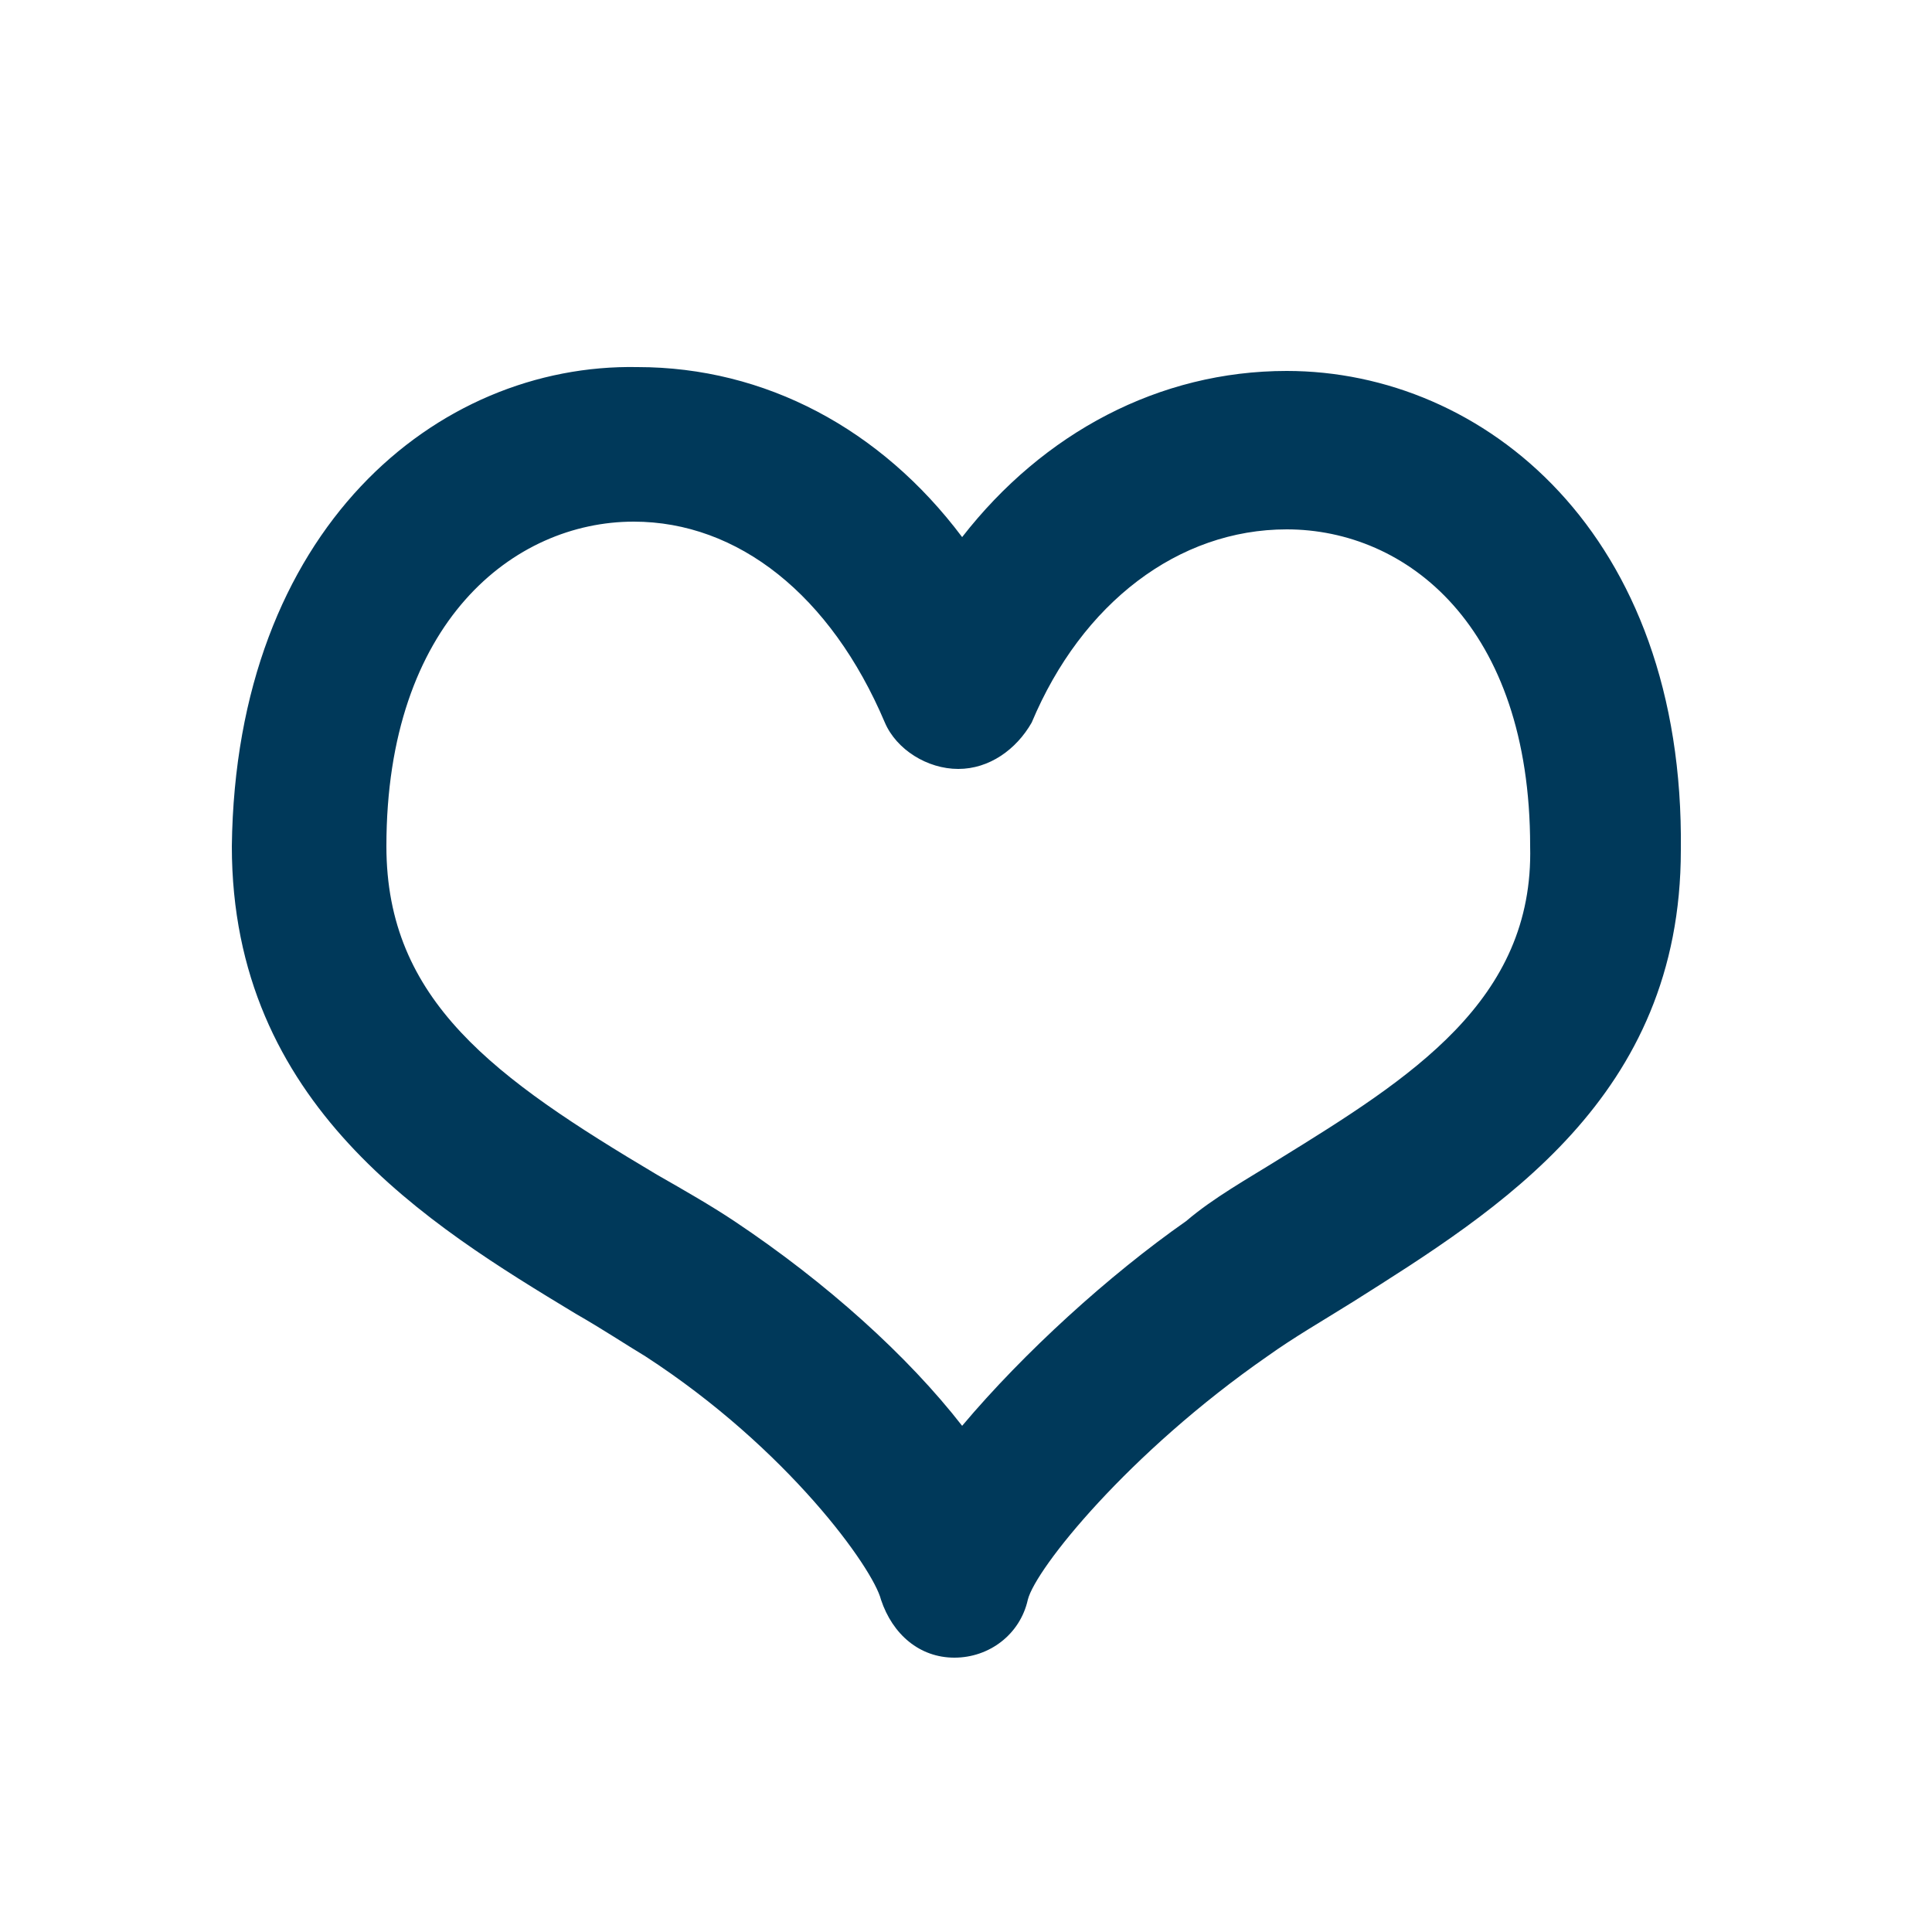 <?xml version="1.0" encoding="utf-8"?>
<!-- Generator: Adobe Illustrator 19.1.0, SVG Export Plug-In . SVG Version: 6.00 Build 0)  -->
<svg version="1.1" xmlns="http://www.w3.org/2000/svg" xmlns:xlink="http://www.w3.org/1999/xlink" x="0px" y="0px"
	 viewBox="0 0 50 50" style="enable-background:new 0 0 50 50;" xml:space="preserve">
<style type="text/css">
	.st0{display:none;}
	.st1{display:inline;fill:#00395A;}
	.st2{display:inline;fill:#FFFFFF;}
	.st3{display:inline;}
	.st4{fill:#FFFFFF;}
	.st5{fill:#00395A;}
</style>
<g id="圖層_1" class="st0">
	<circle class="st1" cx="25.4" cy="24.1" r="19.2"/>
	<path class="st2" d="M22,35.6c-0.3,0-0.6-0.2-0.7-0.5c-0.1-0.4,0-0.8,0.4-0.9l2.4-0.9c1.5-0.6,2.9-1.1,4.4-1.7c0-1,0-2.1,0-3.1
		l0-1.6c0-0.2,0.1-0.3,0.2-0.5c1.8-2.2,1.9-4.3,1.9-4.5c-0.1-3-2.3-4.5-4.1-4.8c-1.8-0.3-4.4,0.2-5.6,3c-0.7,1.6-0.1,4,0.9,5.5
		l0,0.1c0.9,1.4,1.2,1.9,1.2,3.7c0,0.9,0,1.8,0,2.8c0,0.4-0.3,0.7-0.7,0.7c0,0,0,0,0,0c-0.4,0-0.7-0.3-0.7-0.7c0-0.9,0-1.8,0-2.8
		c0-1.4-0.1-1.6-1-2.9l0-0.1c-1.2-1.8-1.9-4.7-1-6.8c1.4-3.3,4.6-4.4,7.2-3.9c2.5,0.5,5.2,2.6,5.3,6.2c0,0,0,0,0,0
		c0,0.1,0,2.5-2,5.2l0,1.4c0,1.2,0,2.4,0,3.6c0,0.3-0.2,0.6-0.5,0.7c-1.6,0.6-3.2,1.3-4.8,1.9l-2.4,0.9C22.1,35.6,22.1,35.6,22,35.6
		z"/>
	<path class="st2" d="M23,38.2c-0.3,0-0.6-0.2-0.7-0.4c-0.2-0.4,0-0.8,0.4-1l5.9-2.5c0.4-0.2,0.8,0,1,0.4c0.2,0.4,0,0.8-0.4,1
		l-5.9,2.5C23.2,38.2,23.1,38.2,23,38.2z"/>
	<path class="st2" d="M25.5,40.1c-0.3,0-0.6-0.2-0.7-0.4c-0.2-0.4,0-0.8,0.4-1l2.3-1c0.4-0.2,0.8,0,1,0.4c0.2,0.4,0,0.8-0.4,1
		l-2.3,1C25.7,40.1,25.6,40.1,25.5,40.1z"/>
	<path class="st2" d="M27.9,22.7c-0.5-0.2-1-0.3-1.5-0.4c0-0.7-0.1-1.3-0.1-2c0.2,0.1,0.3,0.4,0.4,0.6c0.1,0.6,1,0.4,0.9-0.2
		c-0.2-0.8-0.7-1.2-1.3-1.5c0-0.3,0-0.6,0-0.9c0-0.6-0.9-0.6-0.9,0c0,0.3,0,0.5,0,0.8c-0.3,0-0.6,0-0.8,0c0-0.4,0-0.7,0-1.1
		c0-0.6-0.9-0.6-0.9,0c0,0.4,0,0.9,0,1.3c-0.1,0-0.2,0.1-0.3,0.1c-0.6,0.3-1.2,0.9-1.1,1.6c0.1,0.6,0.6,1,1.1,1.3
		c0.1,0,0.1,0.1,0.2,0.1c0,0.4,0,0.8,0.1,1.3c-0.2-0.1-0.4-0.2-0.6-0.3c-0.1-0.1-0.2-0.1-0.3-0.2c0,0-0.1-0.1-0.1-0.1
		c0,0,0-0.1-0.1-0.1c0.1-0.4-0.4-0.9-0.7-0.5c-0.7,0.7,0.4,1.4,0.9,1.8c0.3,0.2,0.6,0.4,1,0.5c0,0.1,0,0.2,0,0.3c0,0.1,0,0.1,0,0.2
		c0,0.1,0,0.1,0.1,0.2c0.1,0.6,1,0.4,0.9-0.2c0-0.1,0-0.2,0-0.2c0.4,0.1,0.8,0.1,1.1,0.2c0.1,0.4,0.2,0.9,0.3,1.3
		c0.2,0.6,1,0.4,0.9-0.2c-0.1-0.4-0.2-0.7-0.2-1.1c0.8,0,1.6-0.1,2.1-0.8C29.4,23.7,28.5,23,27.9,22.7z M23.6,20.4
		c0,0.4,0,0.7,0,1.1C23,21.1,23.2,20.7,23.6,20.4z M24.5,21.8c0-0.6,0-1.2,0-1.8c0.3-0.1,0.6-0.1,0.9-0.1c0,0.7,0.1,1.4,0.1,2.1
		C25.1,22,24.8,21.9,24.5,21.8z M24.6,24c0-0.4-0.1-0.8-0.1-1.3c0.4,0.1,0.7,0.2,1.1,0.3c0,0.4,0.1,0.8,0.1,1.2
		C25.3,24.2,24.9,24.1,24.6,24z M27.7,24.2c-0.3,0.1-0.7,0.1-1.1,0.1c-0.1-0.4-0.1-0.7-0.1-1.1c0.3,0.1,0.7,0.2,1,0.3
		C27.9,23.6,28.4,24,27.7,24.2z"/>
	<path class="st2" d="M17.4,25.2C17.4,25.2,17.4,25.2,17.4,25.2l-3.2-0.1c-0.4,0-0.6-0.3-0.6-0.7c0-0.3,0.3-0.6,0.6-0.6c0,0,0,0,0,0
		l3.2,0.1c0.4,0,0.6,0.3,0.6,0.7C18.1,24.9,17.8,25.2,17.4,25.2z"/>
	<path class="st2" d="M17.9,18.8c-0.1,0-0.2,0-0.3-0.1L14.2,17c-0.3-0.2-0.4-0.6-0.3-0.9c0.2-0.3,0.6-0.4,0.9-0.3l3.4,1.8
		c0.3,0.2,0.4,0.6,0.3,0.9C18.4,18.7,18.1,18.8,17.9,18.8z"/>
	<path class="st2" d="M23.1,14.9c-0.3,0-0.5-0.1-0.6-0.4l-1.6-3.7c-0.1-0.3,0-0.7,0.3-0.8c0.3-0.1,0.7,0,0.8,0.3l1.6,3.7
		c0.1,0.3,0,0.7-0.3,0.8C23.3,14.9,23.2,14.9,23.1,14.9z"/>
	<path class="st2" d="M29.2,15.3c-0.1,0-0.2,0-0.3-0.1c-0.3-0.2-0.4-0.6-0.2-0.9l1.7-2.9c0.2-0.3,0.6-0.4,0.9-0.2
		c0.3,0.2,0.4,0.6,0.2,0.9L29.7,15C29.6,15.2,29.4,15.3,29.2,15.3z"/>
	<path class="st2" d="M33.1,19.5c-0.3,0-0.6-0.3-0.6-0.6c0-0.4,0.2-0.7,0.6-0.7l3.2-0.3c0.4,0,0.7,0.2,0.7,0.6
		c0,0.4-0.2,0.7-0.6,0.7L33.1,19.5C33.2,19.5,33.2,19.5,33.1,19.5z"/>
	<path class="st2" d="M36.6,25.9c-0.1,0-0.1,0-0.2,0l-3.3-1.1c-0.3-0.1-0.5-0.5-0.4-0.8c0.1-0.3,0.5-0.5,0.8-0.4l3.3,1.1
		c0.3,0.1,0.5,0.5,0.4,0.8C37.1,25.7,36.9,25.9,36.6,25.9z"/>
</g>
<g id="圖層_2" class="st0">
	<circle class="st1" cx="25" cy="24.8" r="20"/>
	<path class="st2" d="M33.7,35H16.2c-0.4,0-0.7-0.3-0.7-0.7v-9.7h-5c-0.3,0-0.6-0.2-0.6-0.5c-0.1-0.3,0-0.6,0.3-0.8l5.3-3.5v-3.7
		c0-0.4,0.3-0.7,0.7-0.7h3c0.4,0,0.7,0.3,0.7,0.7v0.9l4.7-3c0.2-0.1,0.5-0.1,0.7,0l14.4,9.3c0.2,0.2,0.4,0.5,0.3,0.8
		c-0.1,0.3-0.3,0.5-0.6,0.5h-5v9.7C34.4,34.7,34.1,35,33.7,35z M16.9,33.6h16.2v-9.7c0-0.4,0.3-0.7,0.7-0.7h3.4L25,15.4l-5.4,3.5
		c-0.2,0.1-0.5,0.1-0.7,0c-0.2-0.1-0.4-0.3-0.4-0.6v-1.4h-1.7v3.4c0,0.2-0.1,0.4-0.3,0.6l-3.7,2.4h3.4c0.4,0,0.7,0.3,0.7,0.7V33.6z
		 M25,32.3c-0.3,0-0.6-0.2-0.6-0.5c-0.1-0.3-0.8-1.3-2-2.1c-0.2-0.1-0.4-0.2-0.6-0.4c-1.3-0.8-3-1.8-3-4c0-2.7,1.7-4.1,3.4-4.1
		c1.1,0,2.1,0.5,2.8,1.5c0.7-0.9,1.7-1.4,2.8-1.4c1.7,0,3.4,1.4,3.4,4c0,2.1-1.5,3.1-2.8,3.9c-0.3,0.2-0.5,0.3-0.7,0.5
		c-1.2,0.8-2,1.8-2,2.1C25.5,32.1,25.3,32.3,25,32.3C25,32.3,25,32.3,25,32.3z M22.2,22.7c-1,0-2.1,0.9-2.1,2.8c0,1.3,0.9,2,2.3,2.8
		c0.2,0.1,0.4,0.3,0.6,0.4c0.8,0.5,1.5,1.2,1.9,1.7c0.5-0.6,1.2-1.3,1.9-1.8c0.3-0.2,0.5-0.4,0.8-0.5c1.1-0.7,2.2-1.4,2.2-2.7
		c0-1.9-1.1-2.7-2.1-2.7c-0.9,0-1.7,0.6-2.2,1.7c-0.1,0.2-0.3,0.4-0.6,0.4c0,0,0,0,0,0c-0.3,0-0.5-0.2-0.6-0.4
		C23.9,23.3,23.1,22.7,22.2,22.7z"/>
</g>
<g id="圖層_3" class="st0">
	<circle class="st1" cx="25.5" cy="24.8" r="19.9"/>
	<g class="st3">
		<path class="st4" d="M25.9,36.9c0.1,0,0.1,0,0.2,0c0.1,0,0.1,0,0.2,0c-0.1-0.1-0.1-0.1-0.2-0.2C26,36.8,26,36.9,25.9,36.9z"/>
		<g>
			<g>
				<path class="st4" d="M27,12.5c-0.4,0-0.7-0.1-1.1-0.1c-0.1,0-0.3,0-0.4,0c-0.1,0-0.3,0-0.4,0c-0.4,0-0.7,0-1.1,0.1
					c-2.9,3.3-4.6,7.6-4.6,12.4c0,4.6,1.7,8.8,4.4,12.1c0.5,0.1,1,0.1,1.5,0.1c0.1-0.1,0.1-0.1,0.2-0.2c-3-3.2-4.8-7.4-4.8-12
					c0-4.7,1.8-8.9,4.8-12c3,3.2,4.8,7.4,4.8,12c0,4.7-1.8,8.9-4.8,12c0.1,0.1,0.1,0.1,0.2,0.2c0.5,0,1,0,1.5-0.1
					c2.8-3.3,4.4-7.5,4.4-12.1C31.7,20.2,29.9,15.9,27,12.5z"/>
				<path class="st4" d="M27.3,11.2c-0.5-0.1-1.1-0.1-1.6-0.1c0,0-0.1,0-0.1,0c0,0-0.1,0-0.1,0c-0.6,0-1.1,0-1.6,0.1
					c-6.7,0.9-11.9,6.6-11.9,13.6c0,7,5.3,12.8,12.2,13.6c0.4,0,0.8,0.1,1.2,0.1c0.1,0,0.2,0,0.4,0c0.1,0,0.2,0,0.4,0
					c0.4,0,0.8,0,1.2-0.1c6.8-0.8,12.2-6.6,12.2-13.6C39.2,17.8,34,12.1,27.3,11.2z M27.3,37c-0.5,0.1-1,0.1-1.5,0.1
					c-0.1,0-0.1,0-0.2,0c-0.1,0-0.1,0-0.2,0c-0.5,0-1,0-1.5-0.1c-6-0.8-10.6-6-10.6-12.2c0-6.3,4.8-11.5,10.9-12.3
					c0.4,0,0.7-0.1,1.1-0.1c0.1,0,0.3,0,0.4,0c0.1,0,0.3,0,0.4,0c0.4,0,0.7,0,1.1,0.1c6.1,0.7,10.9,6,10.9,12.3
					C37.9,31,33.3,36.2,27.3,37z"/>
			</g>
			<rect x="12.5" y="24.2" class="st4" width="26" height="1.3"/>
			<rect x="13.9" y="17.8" class="st4" width="22.9" height="1.3"/>
			<rect x="13.9" y="30.8" class="st4" width="22.9" height="1.3"/>
		</g>
	</g>
</g>
<g id="圖層_4" class="st0">
	<g class="st3">
		<path class="st5" d="M33.6,15.5L33.6,15.5L33.6,15.5h-2.8l-1-1c0-2.8-2.3-5-5-5s-5,2.3-5,5l-1,1h-2.8l-1-1c0-5.4,4.4-9.7,9.7-9.7
			c5.4,0,9.7,4.4,9.7,9.7L33.6,15.5z M31.7,13.6h0.8c-0.5-3.8-3.8-6.8-7.7-6.8c-4,0-7.3,3-7.7,6.8h0.8c0.5-3.4,3.4-6,6.9-6
			C28.4,7.6,31.3,10.2,31.7,13.6z"/>
		<path class="st5" d="M43.3,26.6H6.4l-1-1v-6.4c0-1.3,1.2-2.3,2.6-2.3h33.7c1.4,0,2.6,1,2.6,2.3v6.4L43.3,26.6z M7.3,24.6h35v-5.4
			c0-0.2-0.3-0.4-0.7-0.4H8c-0.4,0-0.7,0.2-0.7,0.4V24.6z"/>
		<path class="st5" d="M41.7,42.4H8c-1.4,0-2.6-1-2.6-2.3V28.3l1-1h36.9l1,1v11.8C44.3,41.4,43.1,42.4,41.7,42.4z M7.3,29.3v10.8
			c0,0.2,0.3,0.4,0.7,0.4h33.7c0.4,0,0.7-0.2,0.7-0.4V29.3H7.3z"/>
		<polygon class="st5" points="27.6,34.3 22.1,34.3 21.2,33.4 21.2,31.5 22.1,30.5 27.6,30.5 28.5,31.5 28.5,33.4 		"/>
	</g>
</g>
<g id="圖層_5" class="st0">
	<path class="st1" d="M40.4,25.1c-2.3-2.3-6-3.1-9.1-3.8c-0.1-3.2-0.2-6.5,0.1-9.7c1.7,0.2,3.2,0.7,3.1,2.1c-0.1,2,3,1.7,3.1-0.3
		c0.1-3.2-2.5-4.4-5.7-4.8c0.1-0.3,0.1-0.6,0.2-0.9c0.5-1.9-2.5-2.5-3-0.6c-0.1,0.4-0.2,0.9-0.3,1.3c-1.3,0-2.7,0.2-3.8,0.3
		c0,0,0,0,0-0.1c0.6-1.8-2.1-3.2-2.8-1.3c-0.2,0.7-0.4,1.4-0.6,2c-2.9,0.8-6.6,2.4-7.3,5.4c-0.9,4,2.7,6.2,6,7.2c0,0,0.1,0,0.1,0
		c0,0.6,0,1.2,0,1.9c-0.1,2.8-0.1,5.5-0.1,8.2c-1.7-0.3-3.4-0.8-5-1.4c-0.7-0.3-5.4-2.6-4.4-3.2c1.7-1.1-0.1-3.6-1.7-2.5
		c-3.6,2.3-0.7,5.4,1.8,7c2.8,1.8,6,2.8,9.4,3.3c0.1,2.2,0.3,4.4,0.6,6.6c0.3,1.9,3.4,1.7,3.1-0.3c-0.3-2-0.5-4-0.6-6
		c1,0.1,1.9,0.2,2.8,0.2c0.9,0,1.8,0.1,2.7,0c0.3,2.3,0.6,4.6,1.2,6.9c0.5,1.9,3.4,0.9,2.9-1c-0.5-2-0.8-4-1.1-6.1
		c2.6-0.3,5.1-1,7.3-2.2C42.7,31.8,43.1,27.8,40.4,25.1z M18.2,17.8c-2.5-1.9-0.1-3.5,2.7-4.6c-0.3,1.9-0.4,3.9-0.4,5.8
		C19.7,18.7,18.9,18.3,18.2,17.8z M24.1,12.2c0.6-0.2,1.2-0.3,1.5-0.3c0.5-0.1,1.5-0.2,2.7-0.3c-0.3,3-0.2,6-0.1,9
		c-1.5-0.3-3.1-0.5-4.7-0.8C23.6,17.3,23.7,14.7,24.1,12.2z M23.9,32.8c-0.2,0-0.4,0-0.5-0.1c0-2.4,0-4.8,0.1-7.2
		c0-0.8,0-1.7,0.1-2.5c1.6,0.3,3.2,0.6,4.8,1c0,0.3,0,0.6,0,0.9c0,2.8,0.1,5.5,0.3,8.2C26.9,33,25.3,32.9,23.9,32.8z M38,30.8
		c-1.7,1.3-3.9,1.8-6.3,2.1c-0.2-2.8-0.3-5.5-0.3-8.3c0,0,0,0,0,0C34.1,25.2,42.3,27.6,38,30.8z"/>
</g>
<g id="圖層_6">
	<path class="st5" d="M33.3,9.6c-3.3,0-6.3,1.6-8.4,4.3c-2.1-2.8-5.1-4.4-8.4-4.4C11.3,9.4,6.1,13.7,6,21.9c0,6.7,5.1,9.8,8.9,12.1
		c0.7,0.4,1.3,0.8,1.8,1.1c3.7,2.4,5.9,5.5,6.1,6.3c0.3,0.9,1,1.5,1.9,1.5c0,0,0,0,0,0c0.9,0,1.7-0.6,1.9-1.5
		c0.2-0.8,2.6-3.8,6.2-6.3c0.7-0.5,1.4-0.9,2.2-1.4c3.8-2.4,8.5-5.3,8.5-11.7C43.6,13.8,38.4,9.6,33.3,9.6z M33.1,30
		c-0.8,0.5-1.7,1-2.4,1.6c-2,1.4-4.2,3.4-5.8,5.3c-1.4-1.8-3.5-3.7-5.9-5.3c-0.6-0.4-1.3-0.8-2-1.2c-4.2-2.5-7-4.5-7-8.5
		c0-5.8,3.3-8.4,6.4-8.4c2.7,0,5.1,1.9,6.5,5.2c0.3,0.7,1.1,1.2,1.9,1.2c0,0,0,0,0,0c0.8,0,1.5-0.5,1.9-1.2c1.3-3.1,3.8-5,6.6-5
		c3.1,0,6.3,2.5,6.3,8.2C39.7,25.9,36.5,27.9,33.1,30z"/>
</g>
</svg>
